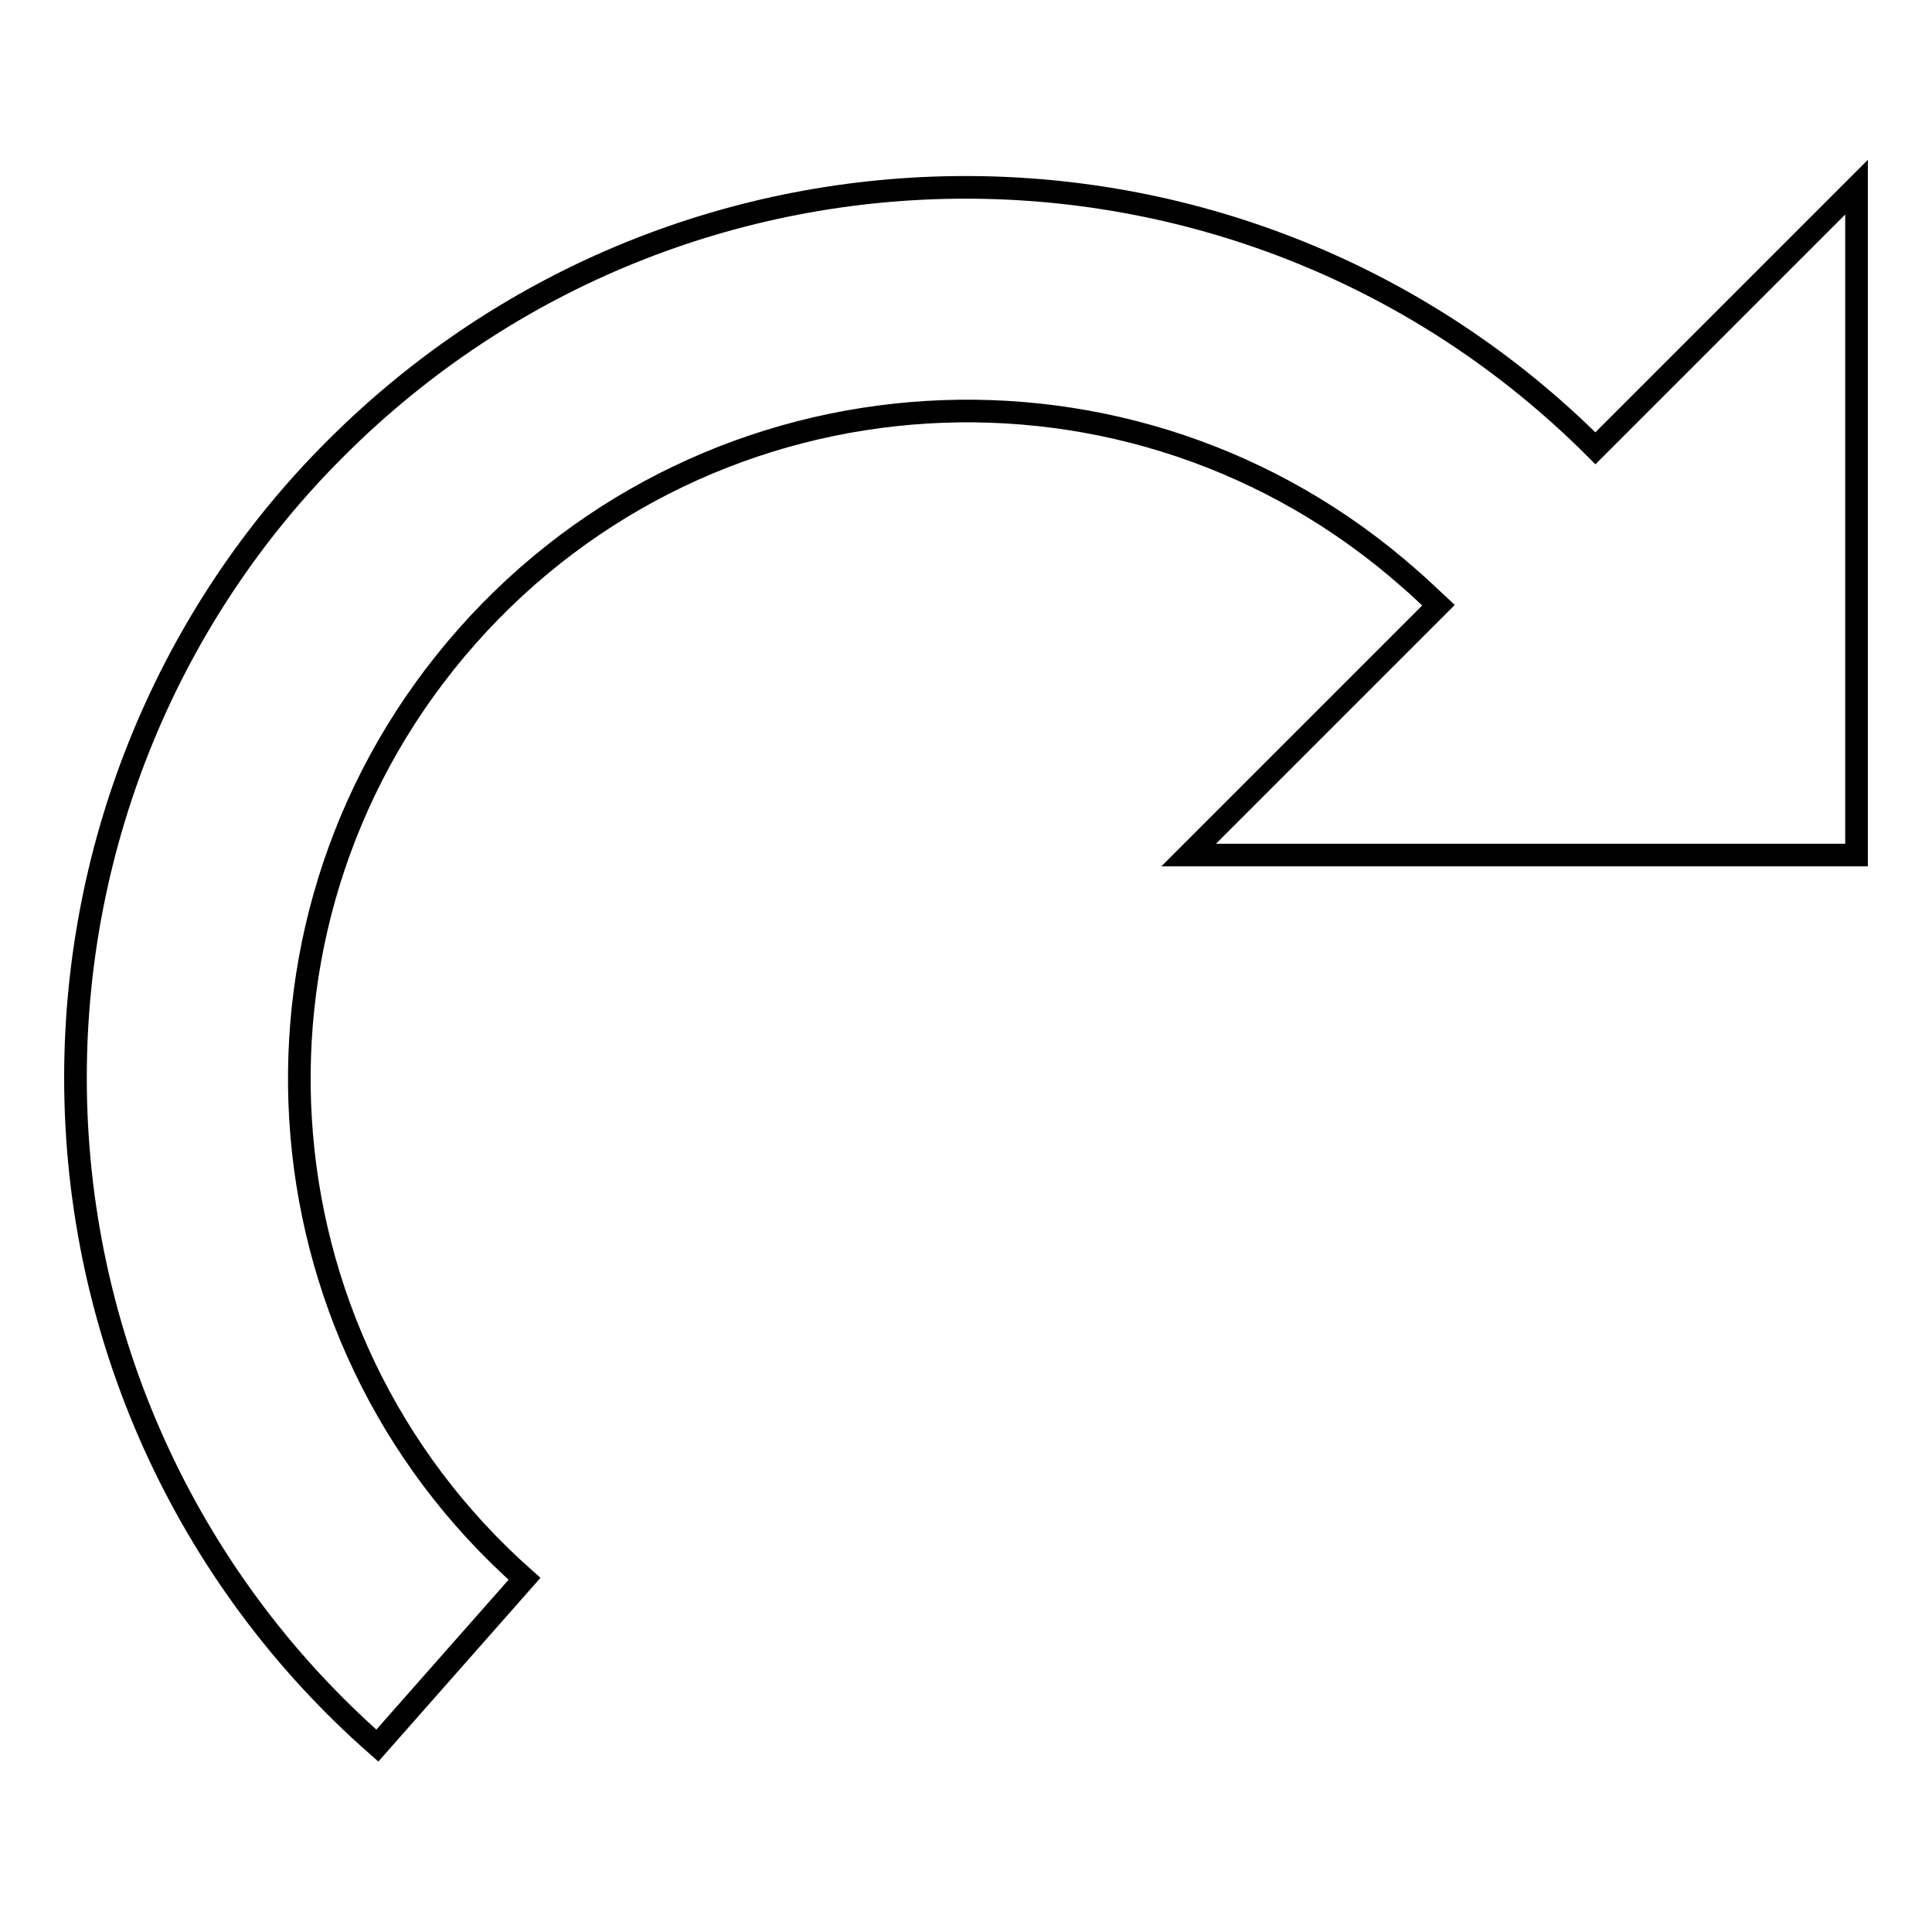 <?xml version="1.0" encoding="utf-8"?>
<!-- Svg Vector Icons : http://www.onlinewebfonts.com/icon -->
<!DOCTYPE svg PUBLIC "-//W3C//DTD SVG 1.1//EN" "http://www.w3.org/Graphics/SVG/1.1/DTD/svg11.dtd">
<svg version="1.1" xmlns="http://www.w3.org/2000/svg" xmlns:xlink="http://www.w3.org/1999/xlink" x="0px" y="0px" viewBox="0 0 256 256" enable-background="new 0 0 256 256" xml:space="preserve">
<g> <path stroke-width="3" fill-opacity="0" stroke="#000000"  d="M10,142.8c0,33.9,14.5,66.1,40,88.5l19.5-22.1c-36.6-32.4-40-88.3-7.6-124.9c32.4-36.6,88.3-40,124.9-7.6 c1.3,1.1,2.5,2.3,3.8,3.5l-33.1,33.1H246V24.8l-34.6,34.6c-46.1-46.1-120.8-46.1-166.9,0C22.4,81.4,10,111.5,10,142.8L10,142.8z"/></g>
</svg>